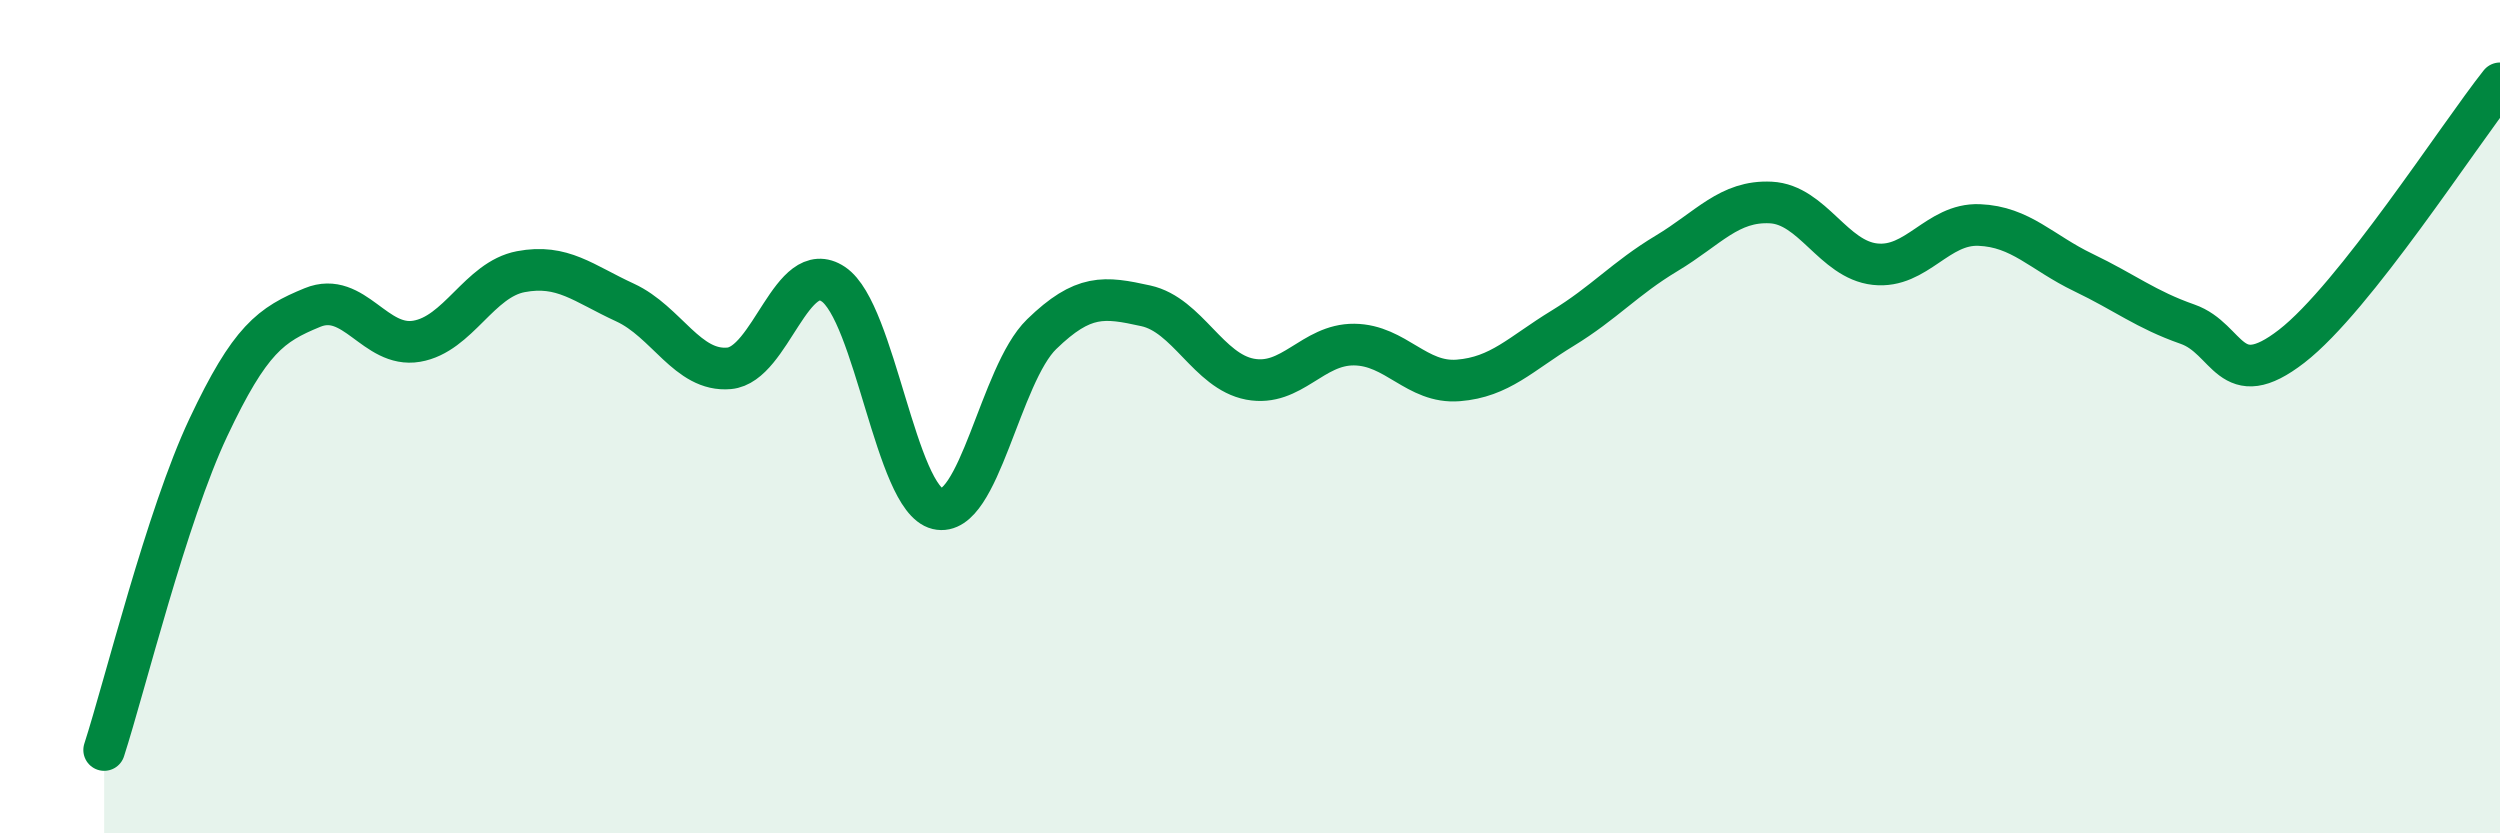 
    <svg width="60" height="20" viewBox="0 0 60 20" xmlns="http://www.w3.org/2000/svg">
      <path
        d="M 2.5,18 C 3,16.45 4,12.38 5,10.26 C 6,8.14 6.5,7.79 7.5,7.38 C 8.5,6.97 9,8.36 10,8.19 C 11,8.02 11.5,6.71 12.5,6.52 C 13.5,6.33 14,6.8 15,7.26 C 16,7.72 16.5,8.93 17.5,8.84 C 18.5,8.75 19,6.15 20,6.82 C 21,7.49 21.5,11.97 22.5,12.21 C 23.5,12.45 24,8.99 25,8.02 C 26,7.05 26.5,7.12 27.5,7.34 C 28.5,7.56 29,8.91 30,9.1 C 31,9.29 31.5,8.26 32.5,8.27 C 33.5,8.28 34,9.21 35,9.13 C 36,9.05 36.5,8.49 37.5,7.88 C 38.5,7.27 39,6.68 40,6.08 C 41,5.48 41.5,4.81 42.5,4.86 C 43.5,4.91 44,6.23 45,6.34 C 46,6.45 46.5,5.36 47.5,5.4 C 48.5,5.44 49,6.06 50,6.54 C 51,7.02 51.5,7.43 52.5,7.78 C 53.5,8.13 53.5,9.47 55,8.31 C 56.5,7.15 59,3.26 60,2L60 20L2.5 20Z"
        fill="#008740"
        opacity="0.1"
        stroke-linecap="round"
        stroke-linejoin="round"
      />
      <path
        d="M 2.5,18 C 3,16.45 4,12.38 5,10.26 C 6,8.14 6.5,7.79 7.5,7.38 C 8.5,6.97 9,8.36 10,8.19 C 11,8.02 11.5,6.71 12.5,6.52 C 13.5,6.33 14,6.8 15,7.26 C 16,7.72 16.5,8.93 17.5,8.84 C 18.5,8.75 19,6.15 20,6.82 C 21,7.49 21.5,11.97 22.5,12.21 C 23.5,12.45 24,8.99 25,8.02 C 26,7.05 26.5,7.12 27.5,7.34 C 28.5,7.56 29,8.91 30,9.1 C 31,9.29 31.5,8.26 32.5,8.27 C 33.5,8.28 34,9.21 35,9.13 C 36,9.05 36.5,8.49 37.5,7.88 C 38.5,7.27 39,6.68 40,6.08 C 41,5.48 41.5,4.81 42.5,4.86 C 43.5,4.91 44,6.23 45,6.34 C 46,6.45 46.5,5.36 47.5,5.4 C 48.5,5.44 49,6.06 50,6.54 C 51,7.02 51.5,7.43 52.5,7.78 C 53.5,8.13 53.5,9.47 55,8.31 C 56.5,7.15 59,3.26 60,2"
        stroke="#008740"
        stroke-width="1"
        fill="none"
        stroke-linecap="round"
        stroke-linejoin="round"
      />
    </svg>
  